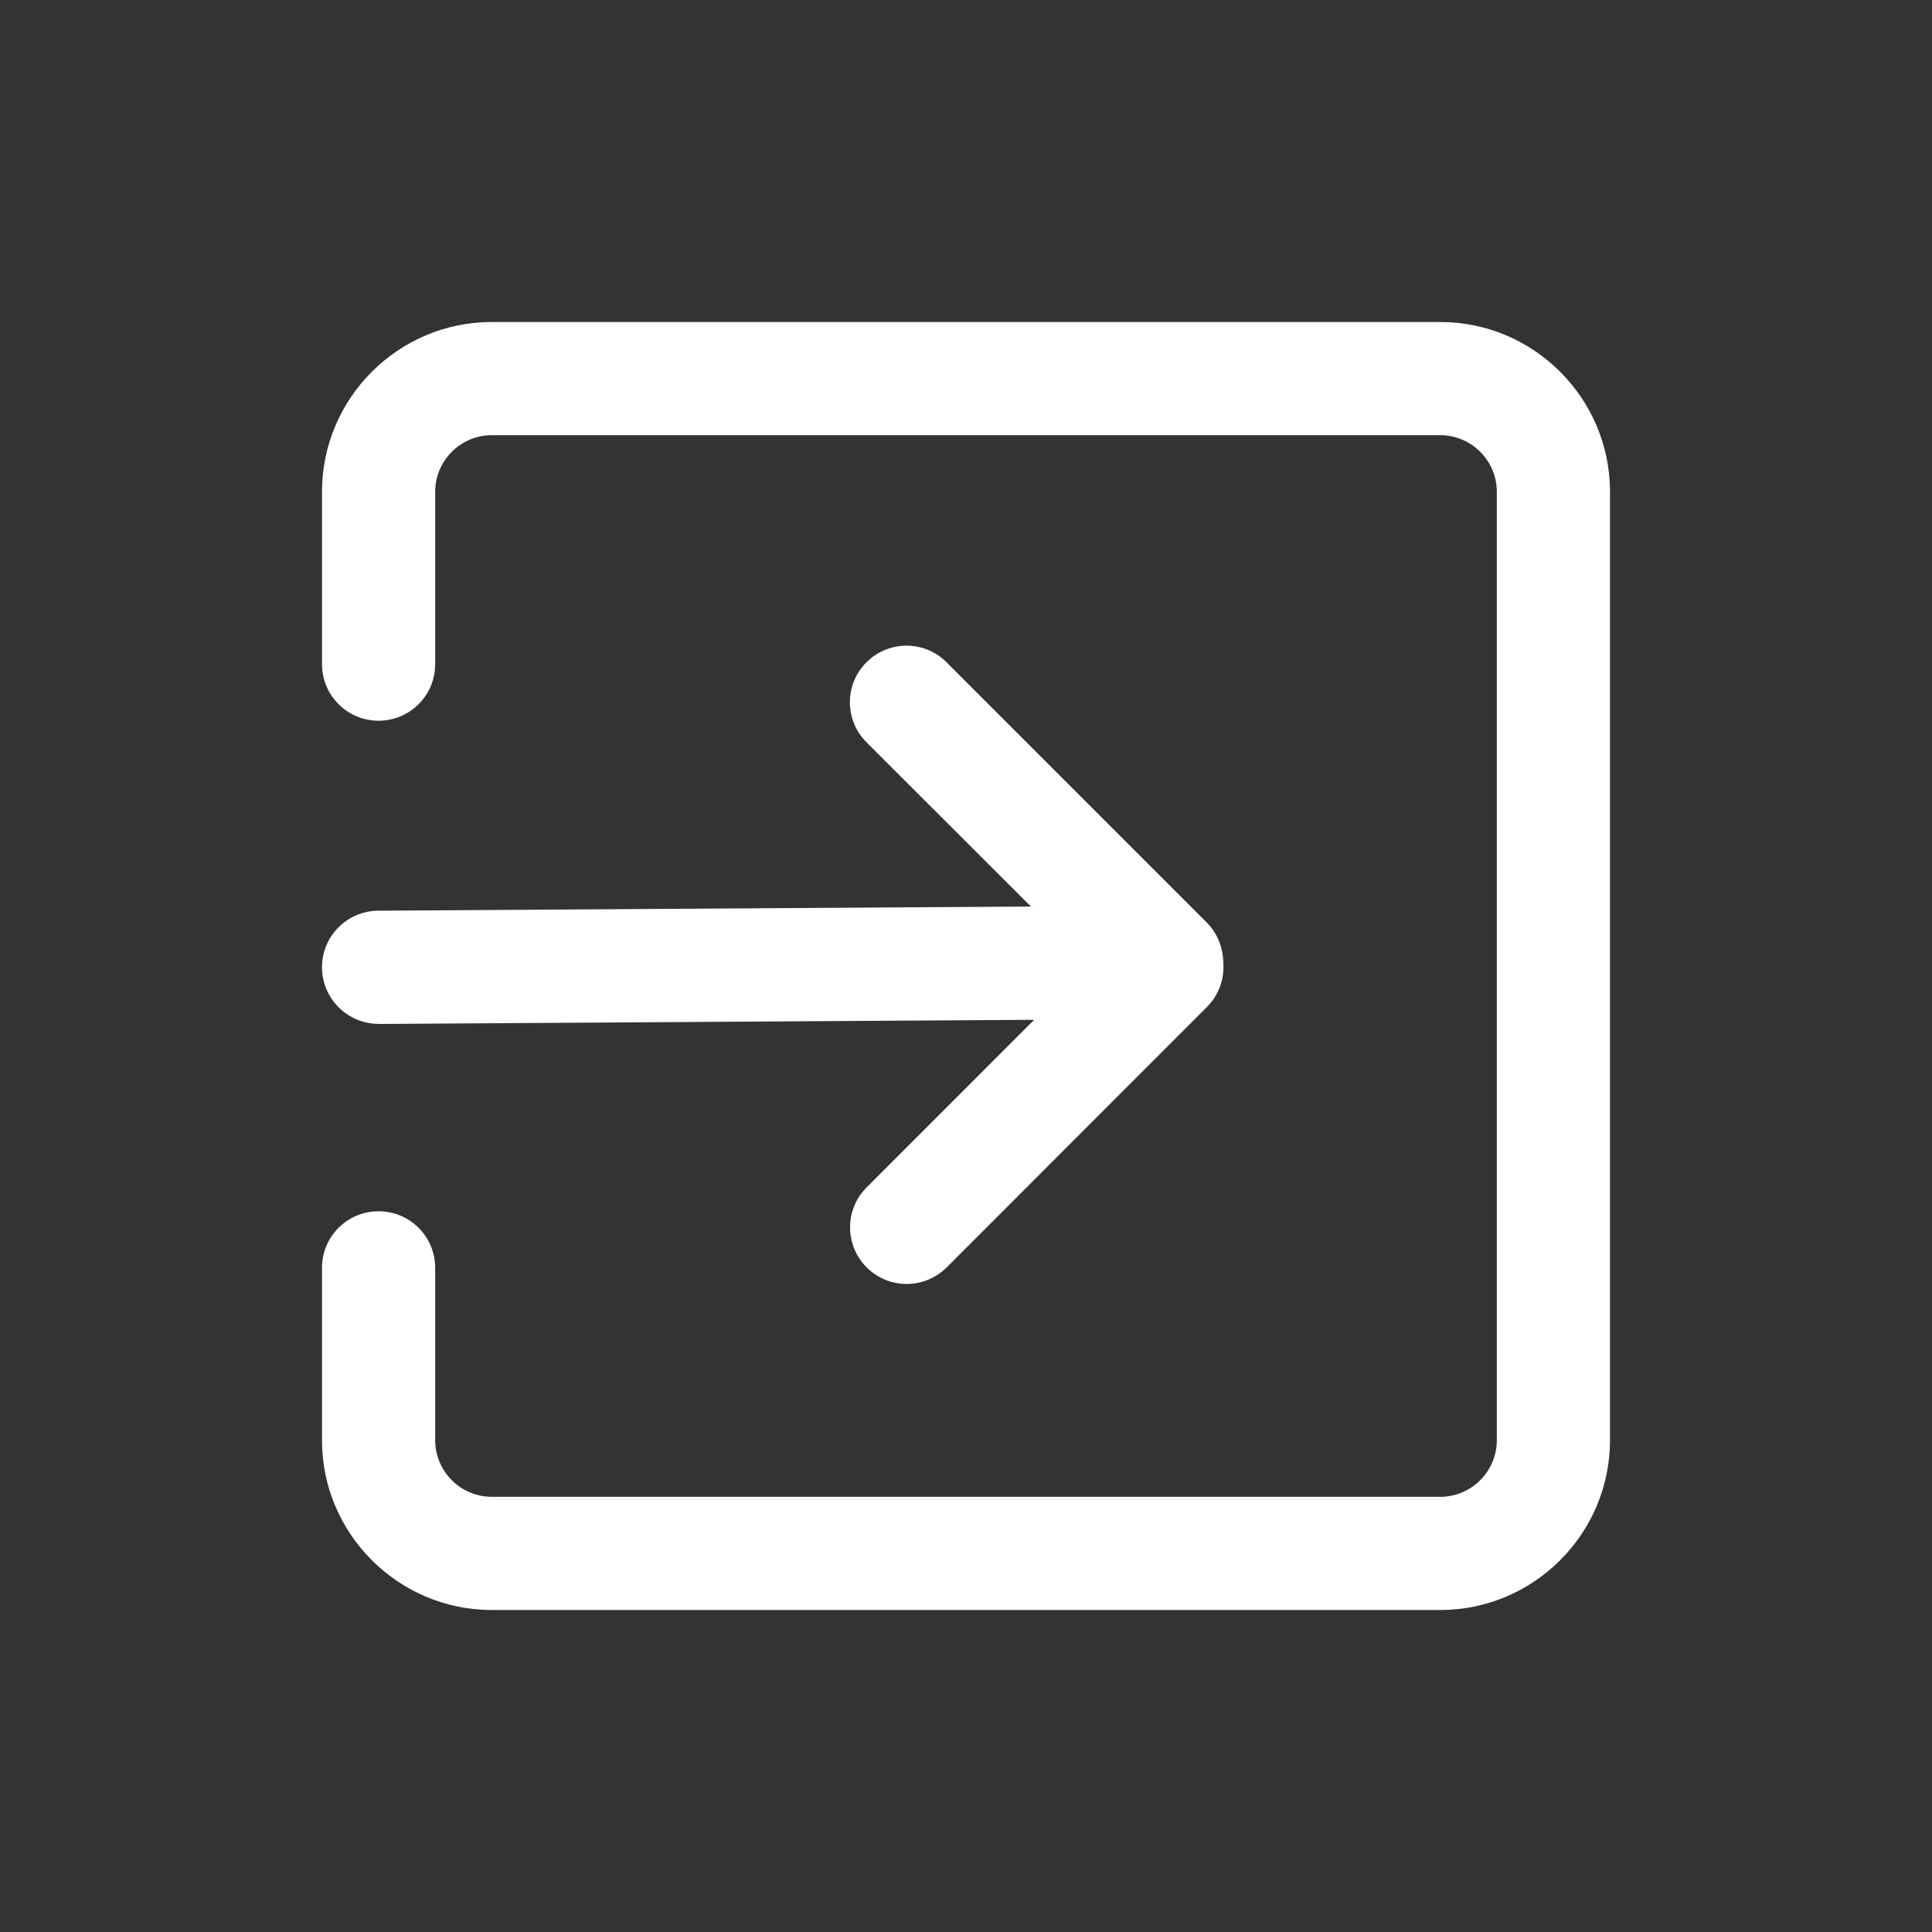 <svg xmlns="http://www.w3.org/2000/svg" width="24" height="24" viewBox="0 0 24 24" fill="none">
  <rect x="0" y="0" width="24" height="24" fill="#333333" stroke="none"/>
  <path d="M17.891 20H6.109C4.947 20 4 19.053 4 17.891V15.75C4 15.361 4.314 15.047 4.703 15.047C5.092 15.047 5.406 15.361 5.406 15.75V17.891C5.406 18.278 5.722 18.594 6.109 18.594H17.891C18.278 18.594 18.594 18.278 18.594 17.891V6.109C18.594 5.722 18.278 5.406 17.891 5.406H6.109C5.722 5.406 5.406 5.722 5.406 6.109V8.25C5.406 8.639 5.092 8.953 4.703 8.953C4.314 8.953 4 8.639 4 8.25V6.109C4 4.947 4.947 4 6.109 4H17.891C19.053 4 20 4.947 20 6.109V17.891C20 19.053 19.053 20 17.891 20Z" fill="white"/>
  <path d="M4.703 12.719C4.317 12.719 4.003 12.406 4 12.021C3.997 11.631 4.311 11.316 4.698 11.313L12.806 11.261L10.764 9.221C10.489 8.946 10.489 8.5 10.764 8.227C11.039 7.952 11.484 7.952 11.758 8.227L14.989 11.458C15.189 11.658 15.25 11.96 15.142 12.222C15.034 12.485 14.78 12.656 14.497 12.658L4.708 12.72C4.706 12.719 4.705 12.719 4.703 12.719Z" fill="white"/>
  <path d="M11.263 15.95C11.083 15.95 10.903 15.881 10.766 15.744C10.491 15.469 10.491 15.024 10.766 14.75L13.999 11.516C14.274 11.241 14.719 11.241 14.992 11.516C15.267 11.791 15.267 12.236 14.992 12.51L11.76 15.744C11.622 15.881 11.442 15.95 11.263 15.95Z" fill="white"/>
</svg>
